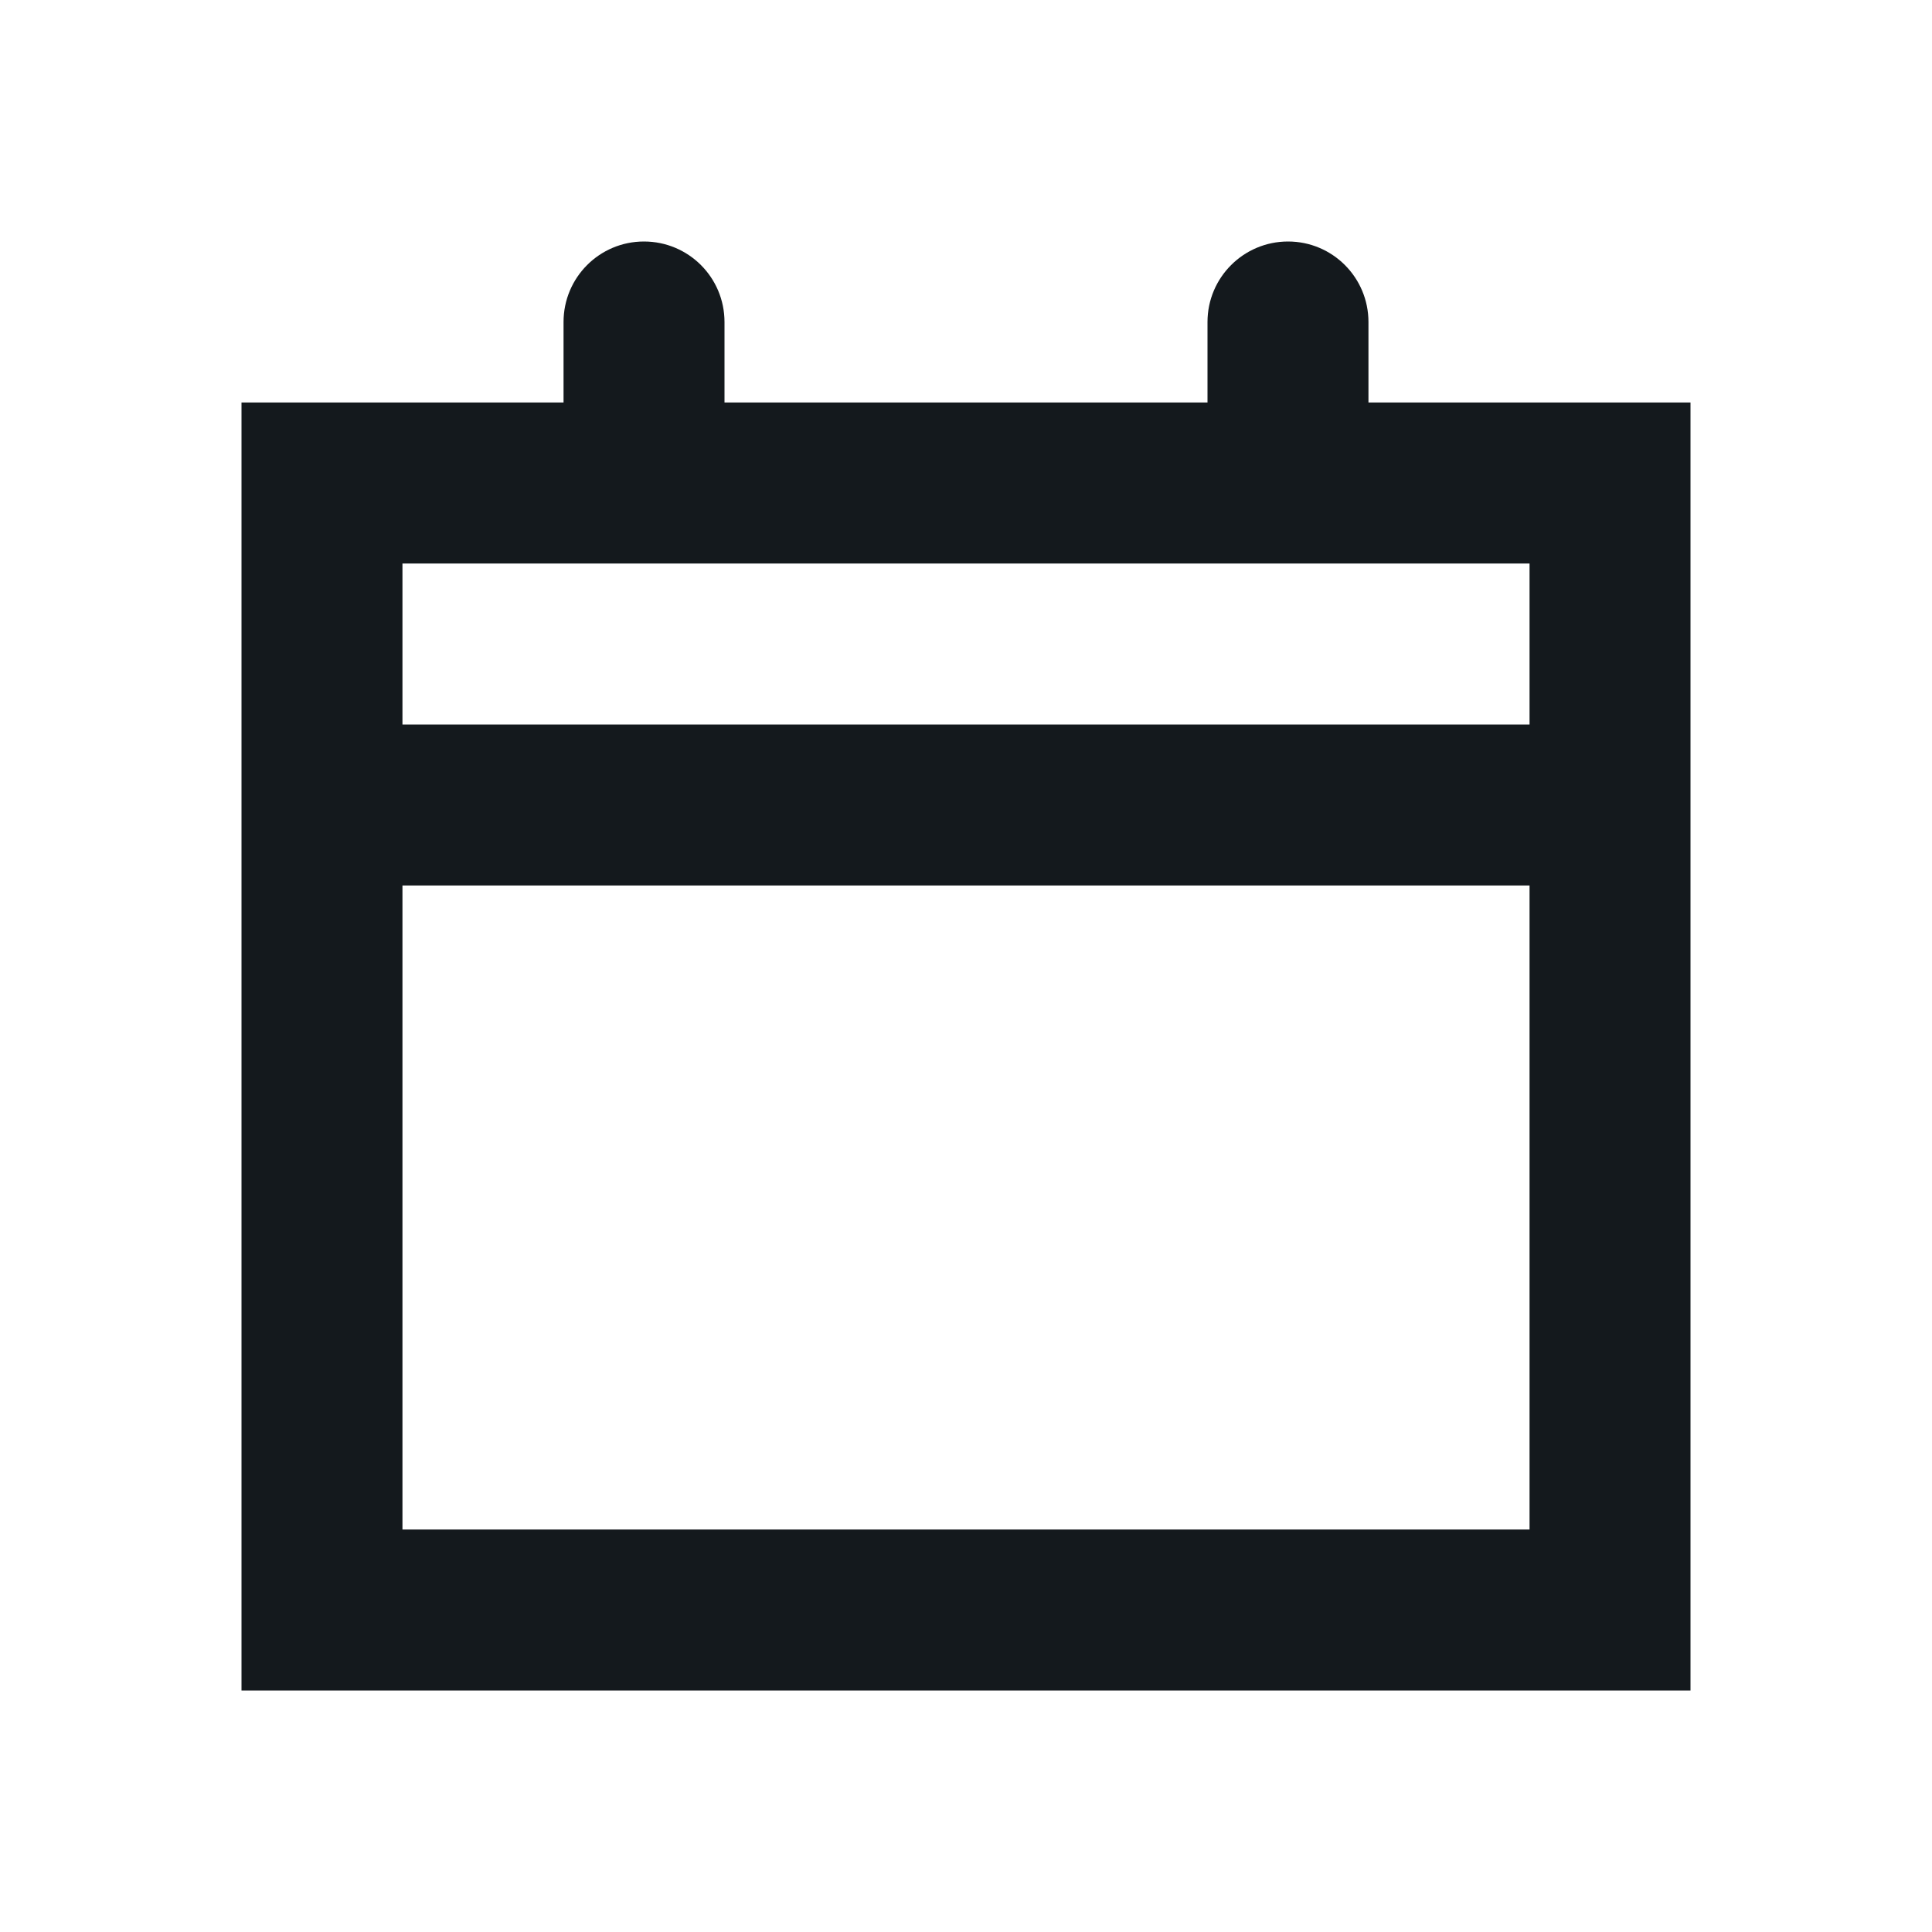 <svg width="16" height="16" viewBox="0 0 16 16" fill="none" xmlns="http://www.w3.org/2000/svg">
<path fill-rule="evenodd" clip-rule="evenodd" d="M12.667 7.333L12.667 12.667L3.333 12.667L3.333 7.333L12.667 7.333ZM14 6L14 7.333L14 12.667L14 14L12.667 14L3.333 14L2 14L2 12.667L2 7.333L2 6L2 4.667L2 3.333L3.333 3.333L4.667 3.333L4.667 2.667C4.667 2.298 4.965 2 5.333 2C5.702 2 6 2.298 6 2.667L6 3.333L10 3.333L10 2.667C10 2.298 10.299 2 10.667 2C11.035 2 11.333 2.298 11.333 2.667L11.333 3.333L12.667 3.333L14 3.333L14 4.667L14 6ZM3.333 6L3.333 4.667L12.667 4.667L12.667 6L3.333 6Z" fill="#14191D"/>
</svg>
